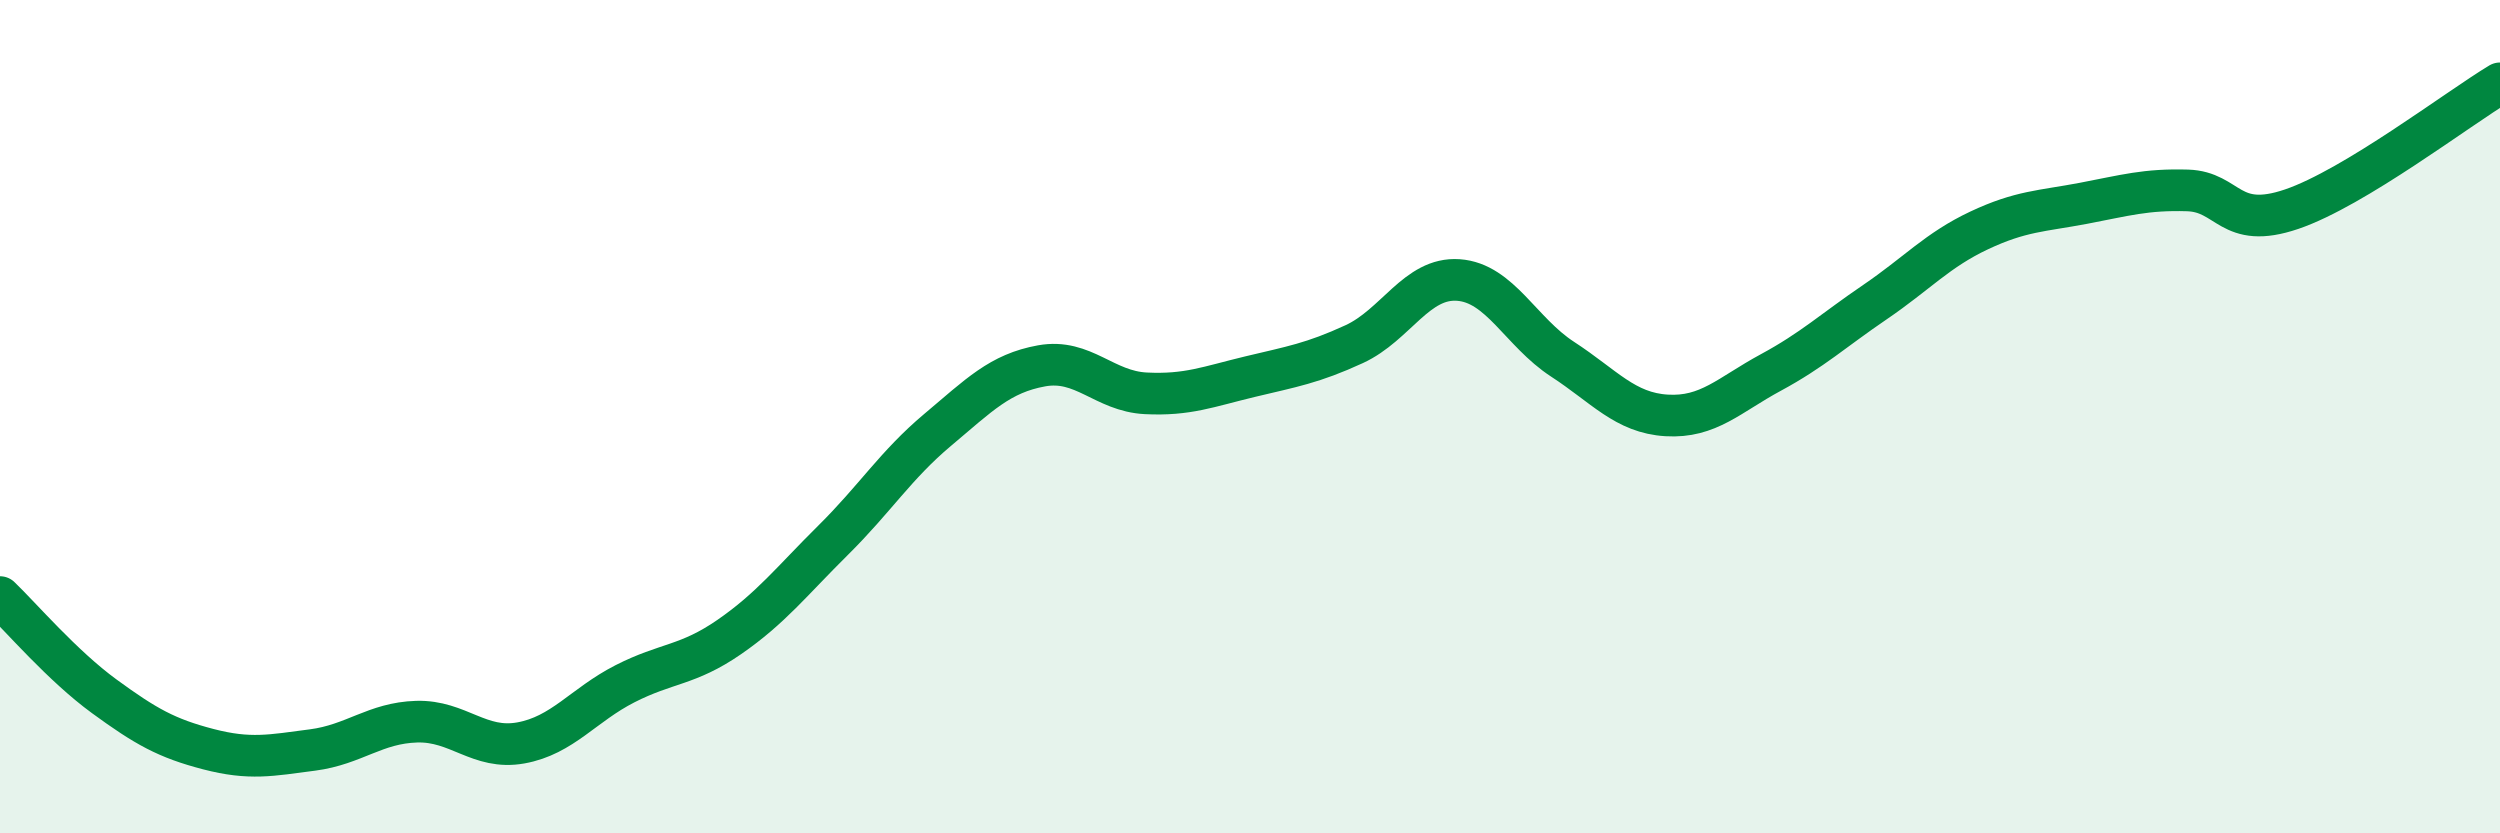 
    <svg width="60" height="20" viewBox="0 0 60 20" xmlns="http://www.w3.org/2000/svg">
      <path
        d="M 0,14.33 C 0.5,14.81 1.5,15.98 2.5,16.71 C 3.5,17.44 4,17.72 5,17.98 C 6,18.24 6.5,18.13 7.5,18 C 8.5,17.87 9,17.35 10,17.32 C 11,17.29 11.5,18.01 12.5,17.83 C 13.5,17.65 14,16.92 15,16.41 C 16,15.9 16.5,15.98 17.5,15.29 C 18.5,14.6 19,13.95 20,12.96 C 21,11.97 21.5,11.16 22.5,10.32 C 23.5,9.48 24,8.96 25,8.78 C 26,8.6 26.5,9.39 27.5,9.44 C 28.5,9.49 29,9.28 30,9.04 C 31,8.8 31.5,8.72 32.5,8.26 C 33.5,7.8 34,6.65 35,6.72 C 36,6.79 36.5,7.97 37.5,8.62 C 38.5,9.27 39,9.91 40,9.97 C 41,10.03 41.5,9.48 42.5,8.94 C 43.5,8.4 44,7.93 45,7.25 C 46,6.57 46.5,6 47.5,5.53 C 48.5,5.06 49,5.07 50,4.88 C 51,4.69 51.5,4.54 52.5,4.57 C 53.5,4.6 53.5,5.53 55,5.02 C 56.5,4.51 59,2.6 60,2L60 20L0 20Z"
        fill="#008740"
        opacity="0.1"
        stroke-linecap="round"
        stroke-linejoin="round"
      />
      <path
        d="M 0,14.33 C 0.5,14.81 1.5,15.98 2.5,16.71 C 3.5,17.44 4,17.72 5,17.98 C 6,18.24 6.5,18.13 7.5,18 C 8.5,17.87 9,17.35 10,17.32 C 11,17.29 11.5,18.01 12.5,17.83 C 13.5,17.65 14,16.92 15,16.41 C 16,15.9 16.5,15.98 17.5,15.29 C 18.5,14.6 19,13.95 20,12.96 C 21,11.97 21.5,11.16 22.5,10.32 C 23.5,9.48 24,8.96 25,8.78 C 26,8.6 26.5,9.39 27.5,9.44 C 28.5,9.49 29,9.28 30,9.04 C 31,8.8 31.5,8.72 32.5,8.26 C 33.5,7.8 34,6.65 35,6.72 C 36,6.79 36.5,7.97 37.5,8.62 C 38.5,9.27 39,9.91 40,9.97 C 41,10.03 41.5,9.48 42.5,8.94 C 43.5,8.4 44,7.93 45,7.25 C 46,6.57 46.5,6 47.5,5.53 C 48.5,5.06 49,5.07 50,4.88 C 51,4.69 51.5,4.54 52.5,4.57 C 53.5,4.6 53.5,5.53 55,5.02 C 56.5,4.51 59,2.6 60,2"
        stroke="#008740"
        stroke-width="1"
        fill="none"
        stroke-linecap="round"
        stroke-linejoin="round"
      />
    </svg>
  